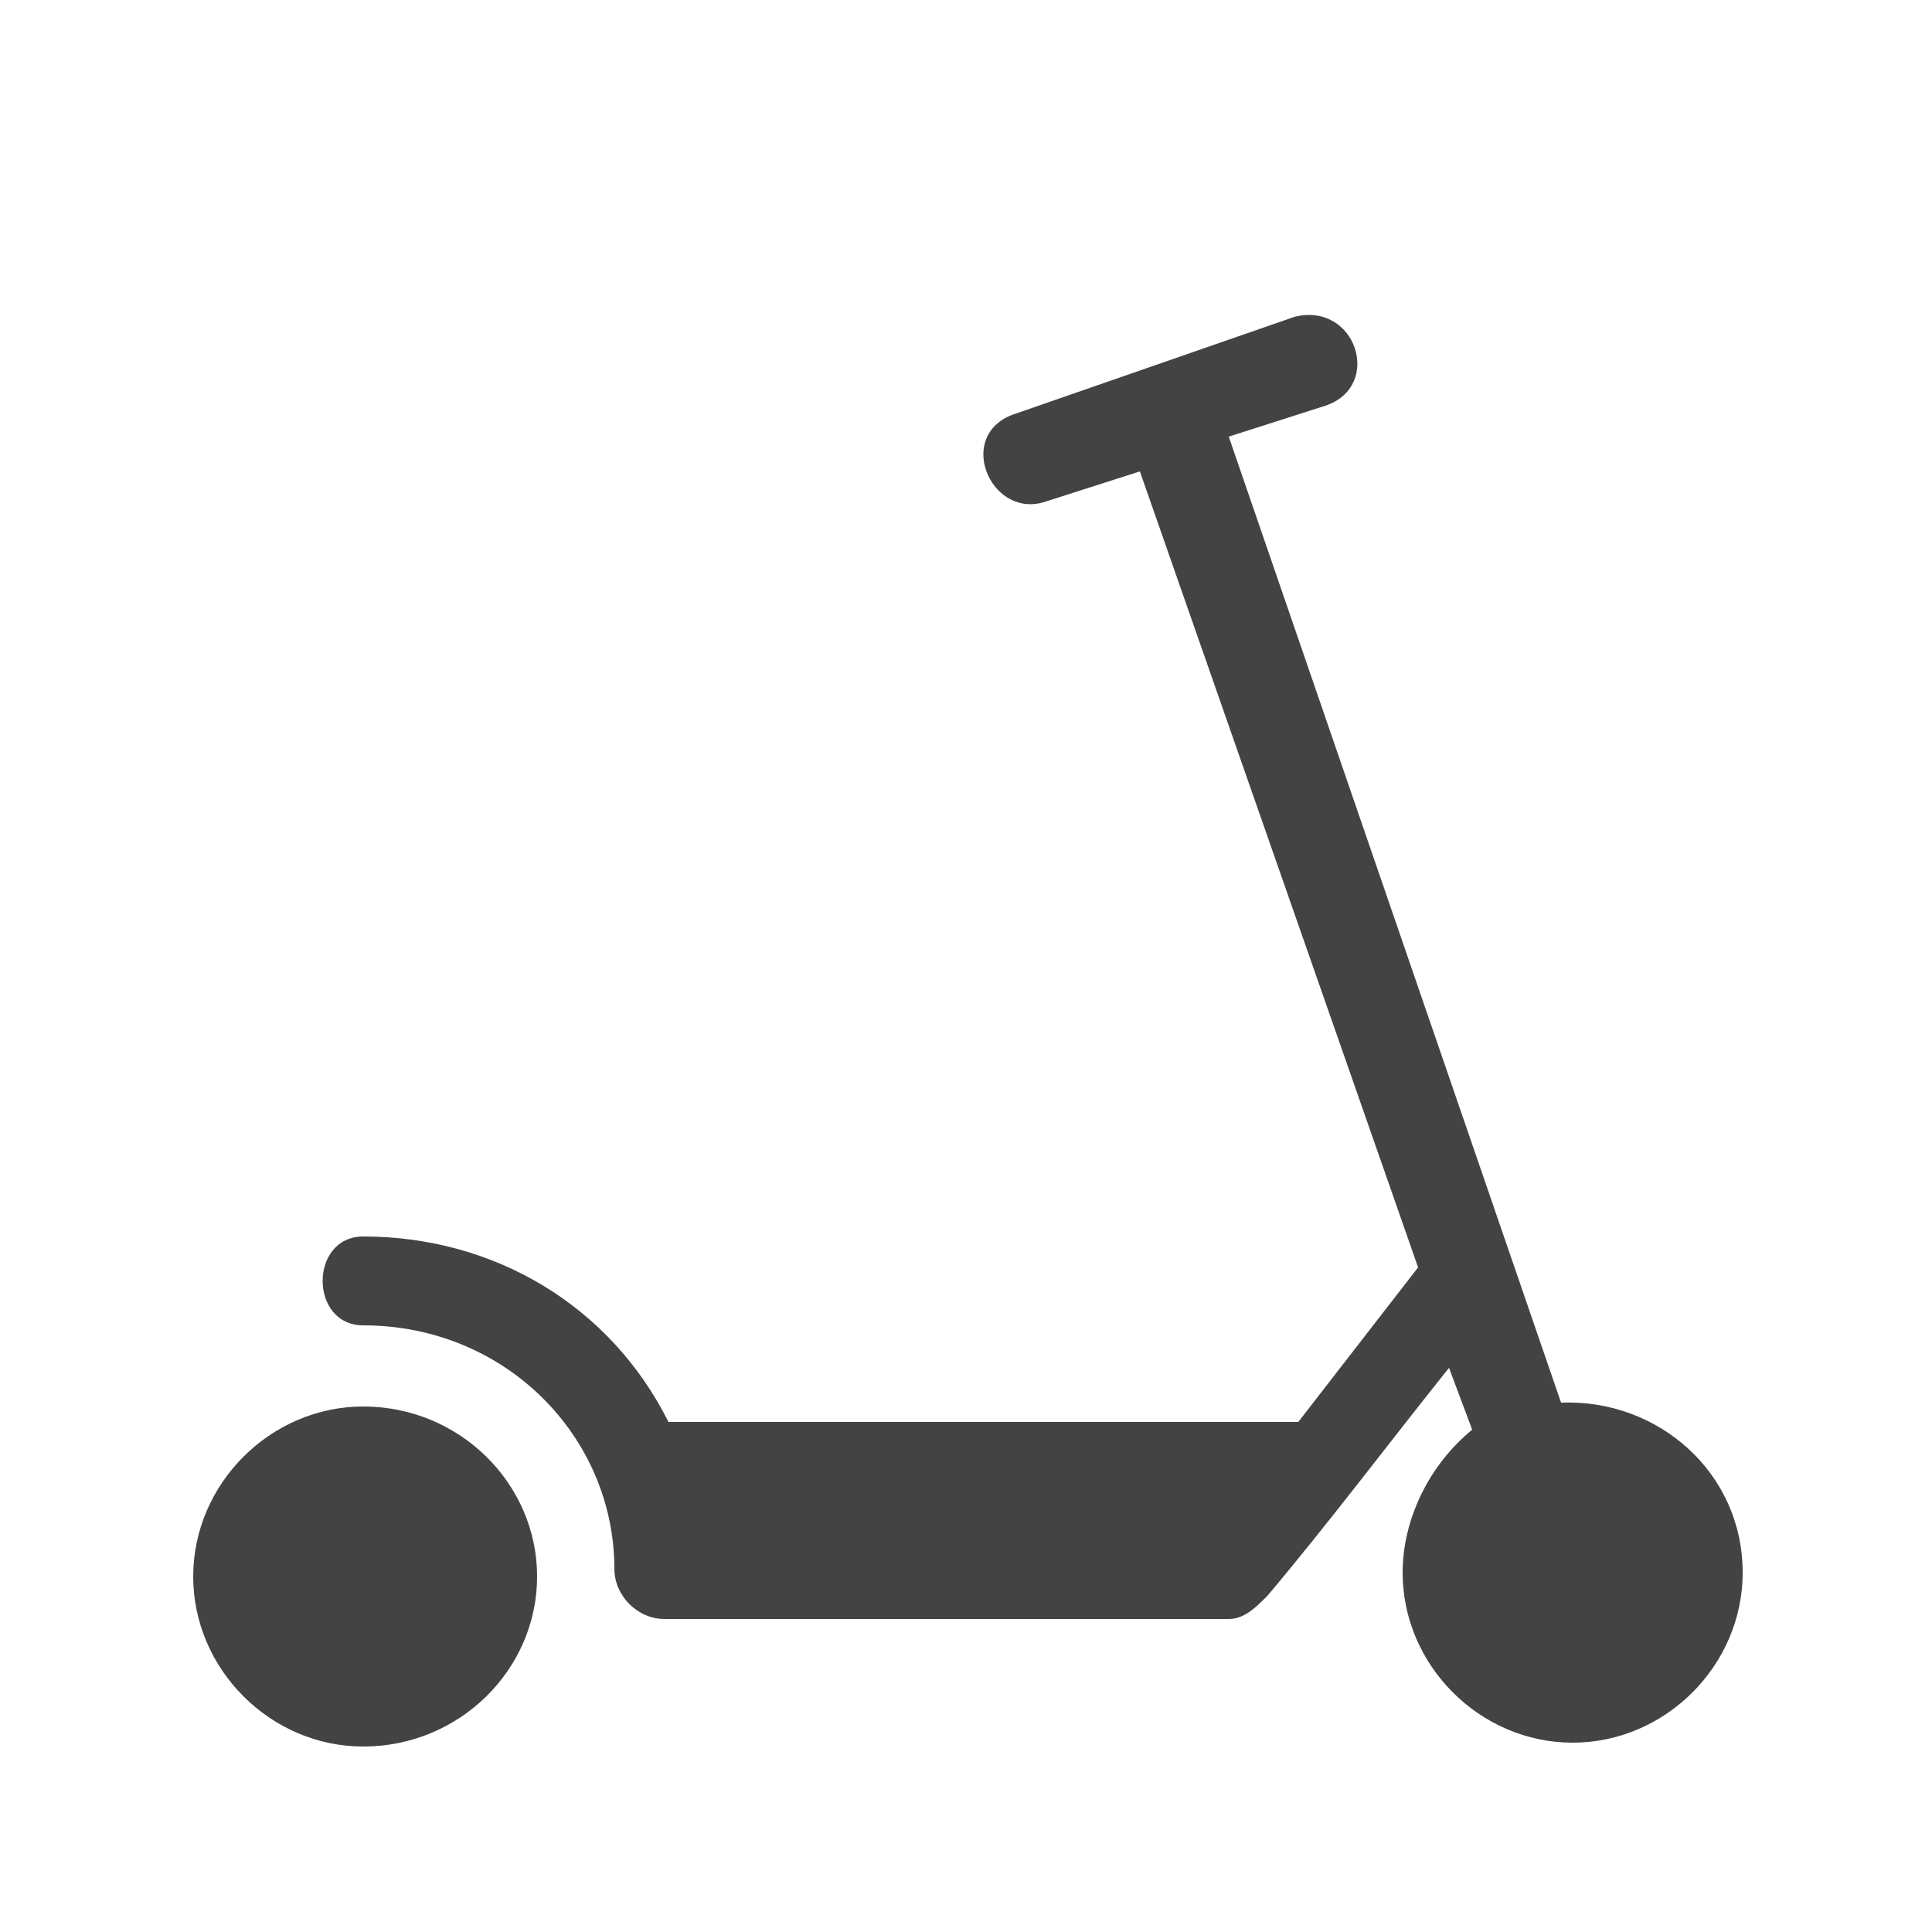 <?xml version="1.0" encoding="utf-8"?>
<!-- Generator: Adobe Illustrator 25.0.0, SVG Export Plug-In . SVG Version: 6.00 Build 0)  -->
<svg version="1.1" id="Layer_1" xmlns="http://www.w3.org/2000/svg" xmlns:xlink="http://www.w3.org/1999/xlink" x="0px" y="0px"
	 width="50px" height="50px" viewBox="0 0 50 50" style="enable-background:new 0 0 50 50;" xml:space="preserve">
<style type="text/css">
	.st0{fill:#434343;}
</style>
<g id="Symbols">
	<g id="desktop_x2F_prefooter" transform="translate(-728, -51)">
		<g id="icon_x2F_kid" transform="translate(733, 56)">
			<g>
				<path id="Shape" class="st0" d="M4.4,29.3C3,29.3,3,27,4.4,27c3.4,0,6.4,1.8,7.9,4.8h16.3l3.1-4L24.5,7.2l-2.5,0.8
					c-1.4,0.4-2.3-1.8-0.7-2.3l7.2-2.5c1.6-0.4,2.3,1.8,0.8,2.3l-2.5,0.8l8.6,25c2.5-0.1,4.7,1.8,4.7,4.4c0,2.4-2,4.4-4.4,4.4
					c-2.4,0-4.4-2-4.4-4.4c0-1.4,0.7-2.8,1.8-3.7l-0.6-1.6c-1.6,2-3.1,4-4.7,5.9c-0.3,0.3-0.6,0.6-1,0.6H12.2
					c-0.7,0-1.3-0.6-1.3-1.3C10.9,32.2,8.1,29.3,4.4,29.3z M4.4,31.4c2.5,0,4.5,2,4.5,4.4c0,2.4-2,4.4-4.5,4.4c-2.4,0-4.4-2-4.4-4.4
					C0,33.4,2,31.4,4.4,31.4z"/>
			</g>
		</g>
	</g>
</g>
</svg>
